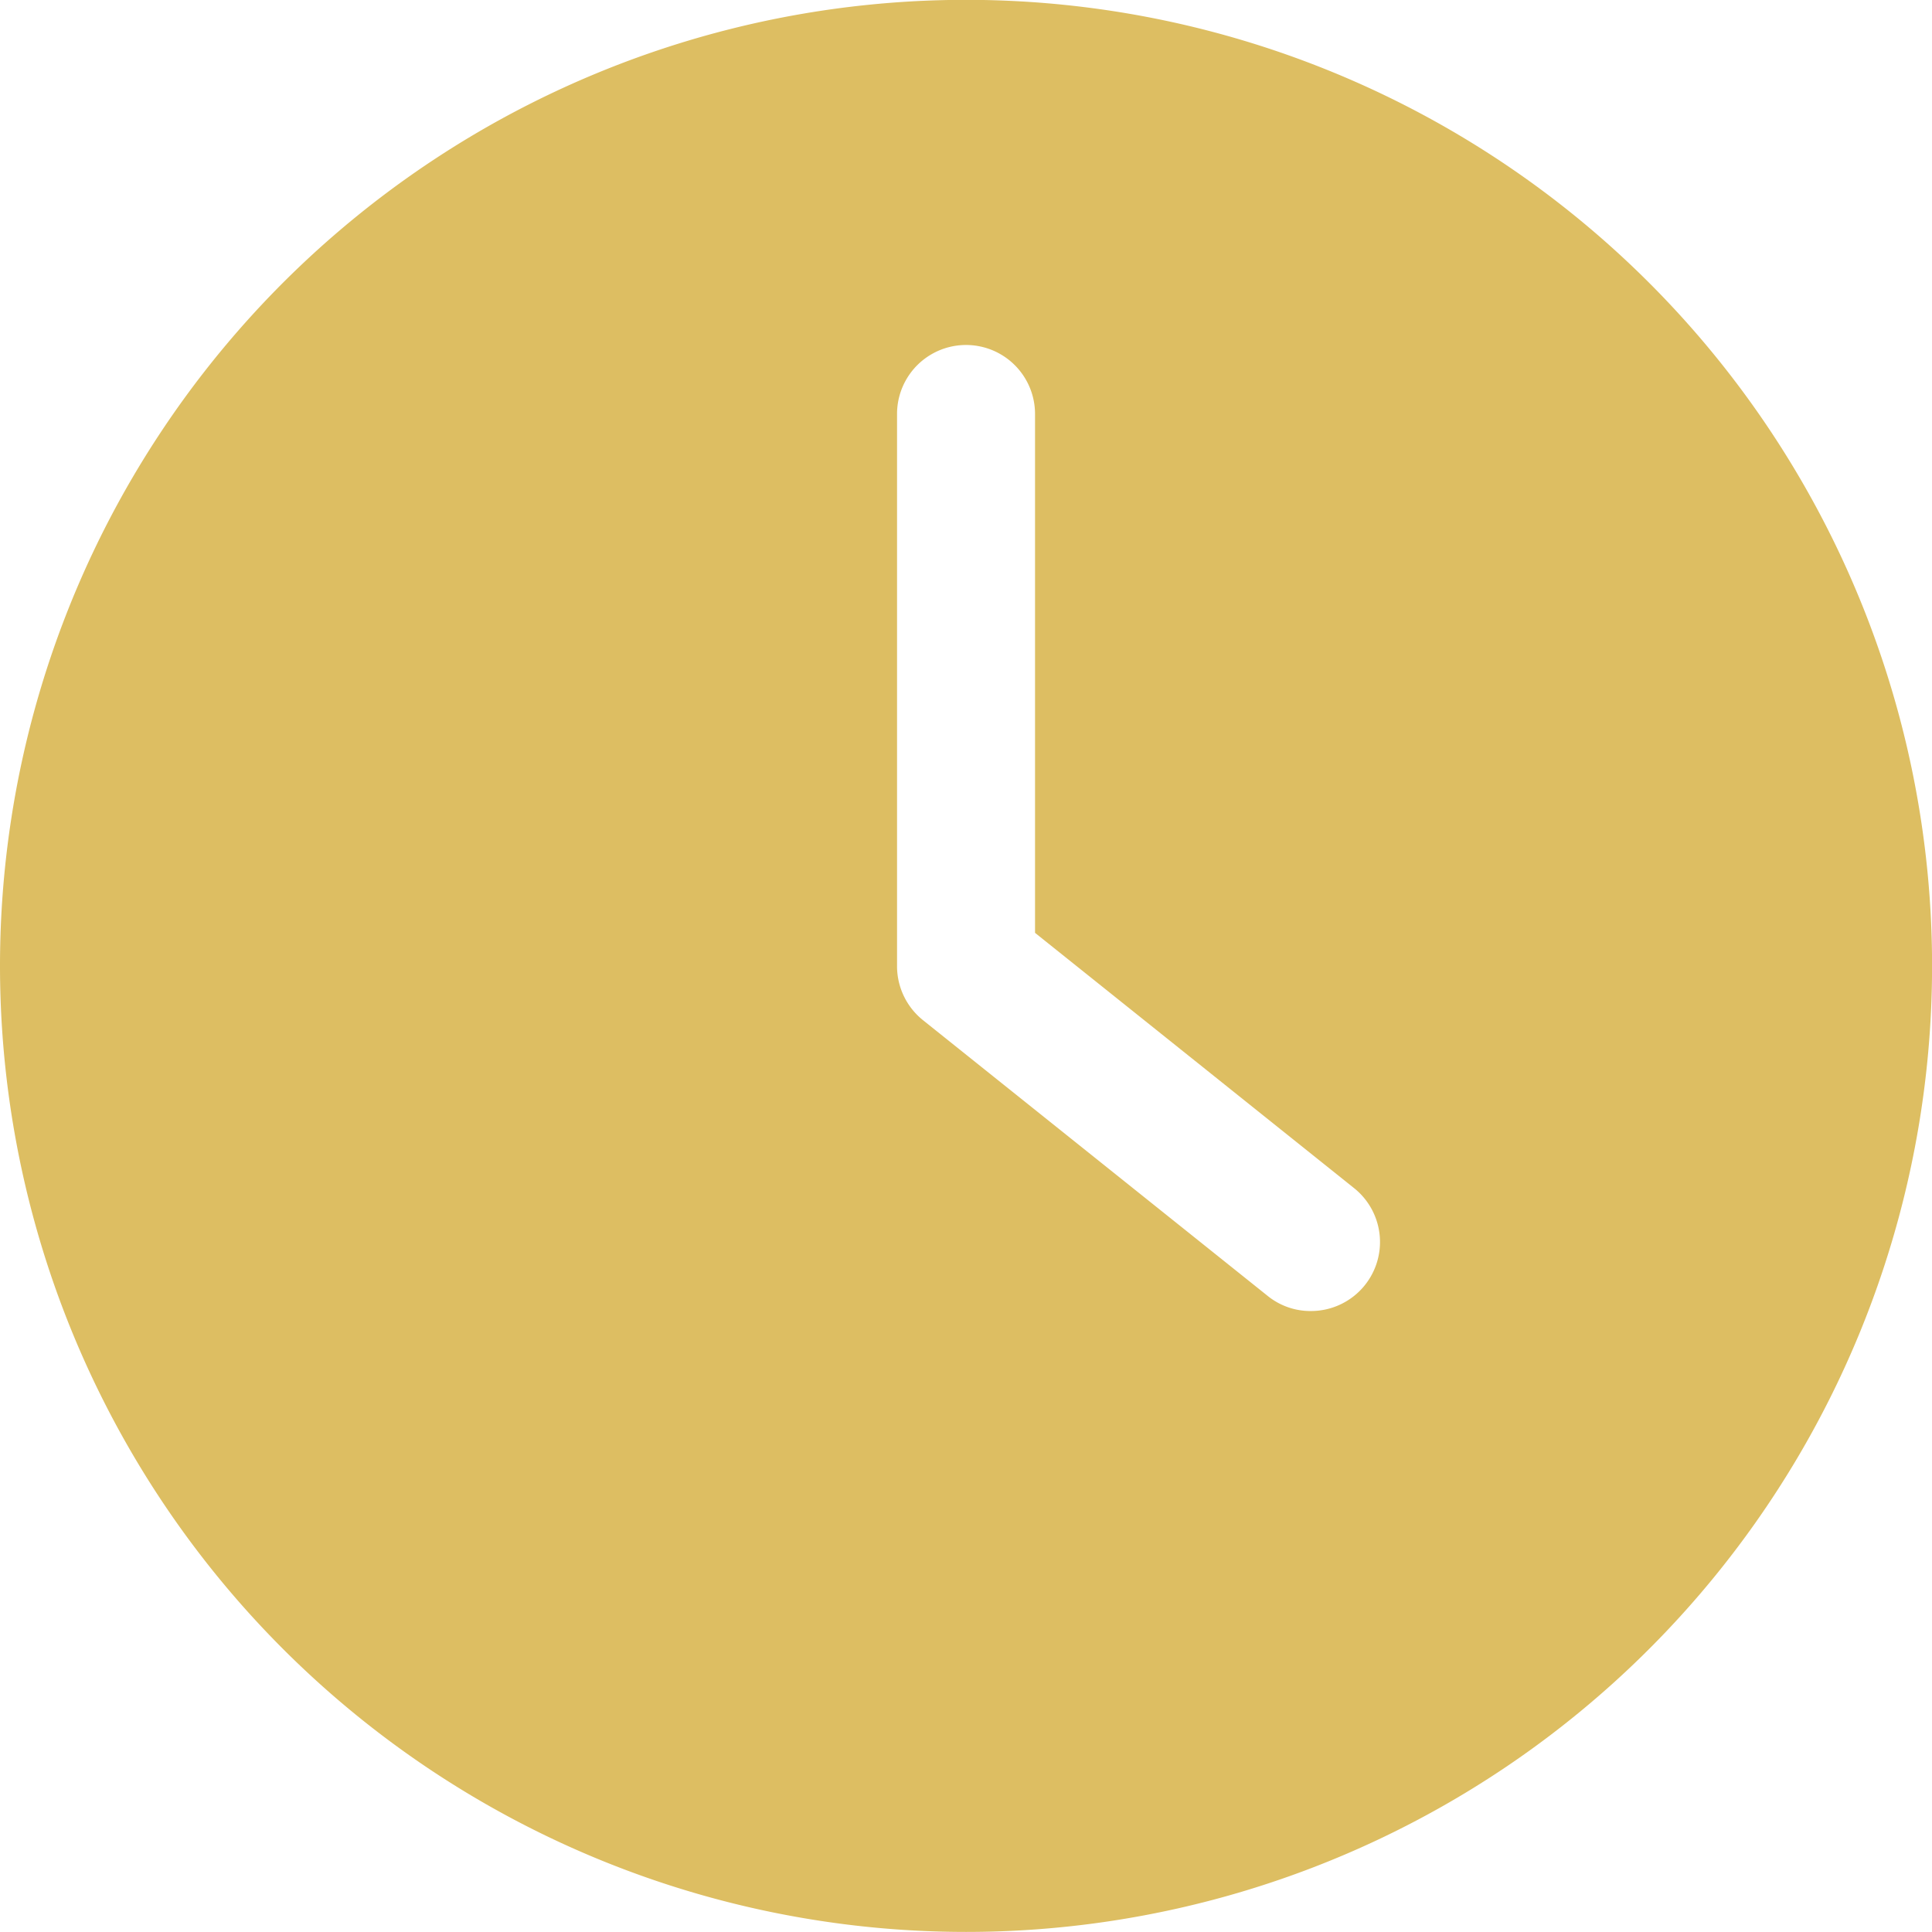 <svg xmlns="http://www.w3.org/2000/svg" width="25.901" height="25.901" viewBox="0 0 25.901 25.901"><defs><style>.a{fill:#ddbe62;}</style></defs><path class="a" d="M12.951,25.9A12.951,12.951,0,1,0,0,12.951,12.953,12.953,0,0,0,12.951,25.9ZM12.026,5.55a.925.925,0,0,1,1.85,0v6.956l4.278,3.423a.925.925,0,0,1-.578,1.647.91.91,0,0,1-.578-.2l-4.625-3.7a.928.928,0,0,1-.347-.722V5.55Z"/></svg>